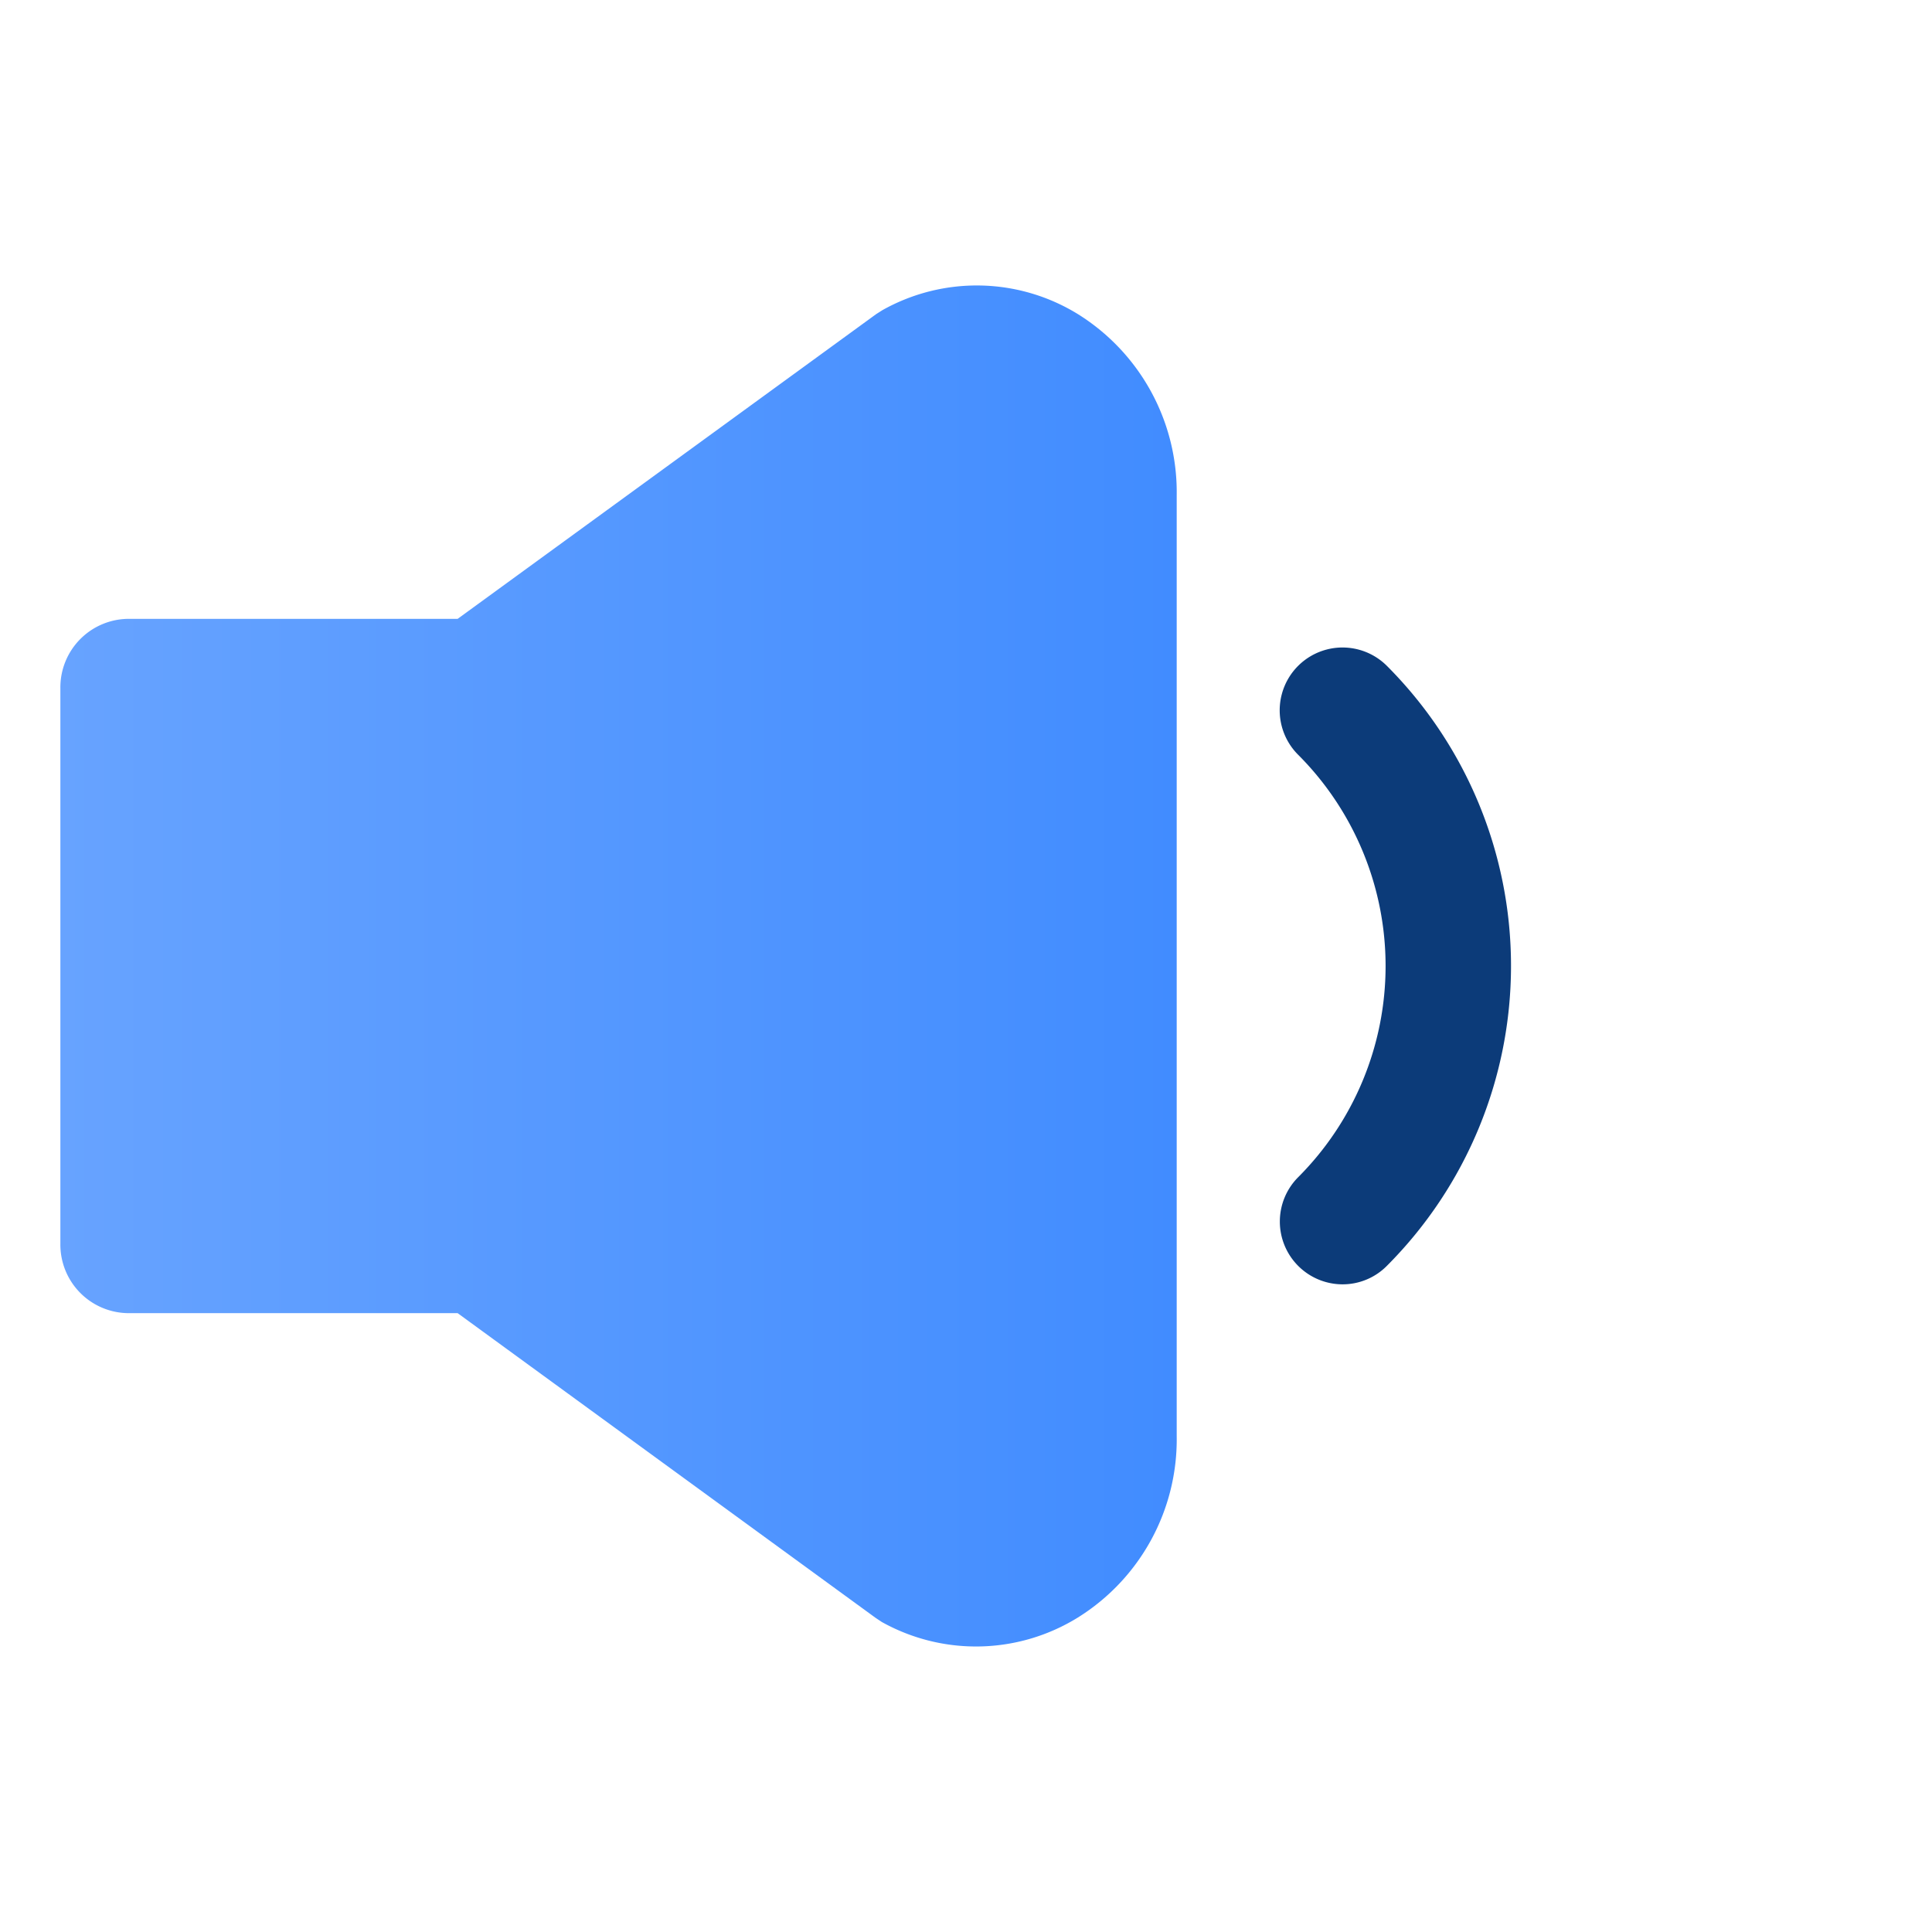 <?xml version="1.0" ?><svg id="UnmuteIcon" viewBox="0 0 128 128" xmlns="http://www.w3.org/2000/svg" xmlns:xlink="http://www.w3.org/1999/xlink"><defs><style>.unmute-cls-1{fill:url(#Unmute_Gradient_Swatch_1);}.unmute-cls-2{fill:#0c3b79;}</style><linearGradient gradientUnits="userSpaceOnUse" id="Unmute_Gradient_Swatch_1" x1="4" x2="78" y1="64" y2="64"><stop offset="0" stop-color="#67a3ff"/><stop offset="1" stop-color="#418cff"/></linearGradient></defs><path class="unmute-cls-1" d="M71.46,20.84a12.77,12.77,0,0,0-13-.29l-.41.26L30.32,41H8.51A4.54,4.54,0,0,0,4,45.57V82.43A4.54,4.54,0,0,0,8.51,87H30.32L58,107.18l.42.28a12.82,12.82,0,0,0,13-.3,13.9,13.9,0,0,0,6.54-12V32.79A13.9,13.9,0,0,0,71.46,20.84Z"/><path class="unmute-cls-2" d="M88.91,85.09A4.16,4.16,0,0,1,86,78a19.8,19.8,0,0,0,0-28,4.16,4.16,0,0,1,5.89-5.88,28.13,28.13,0,0,1,0,39.74A4.12,4.12,0,0,1,88.91,85.09Z"/></svg>